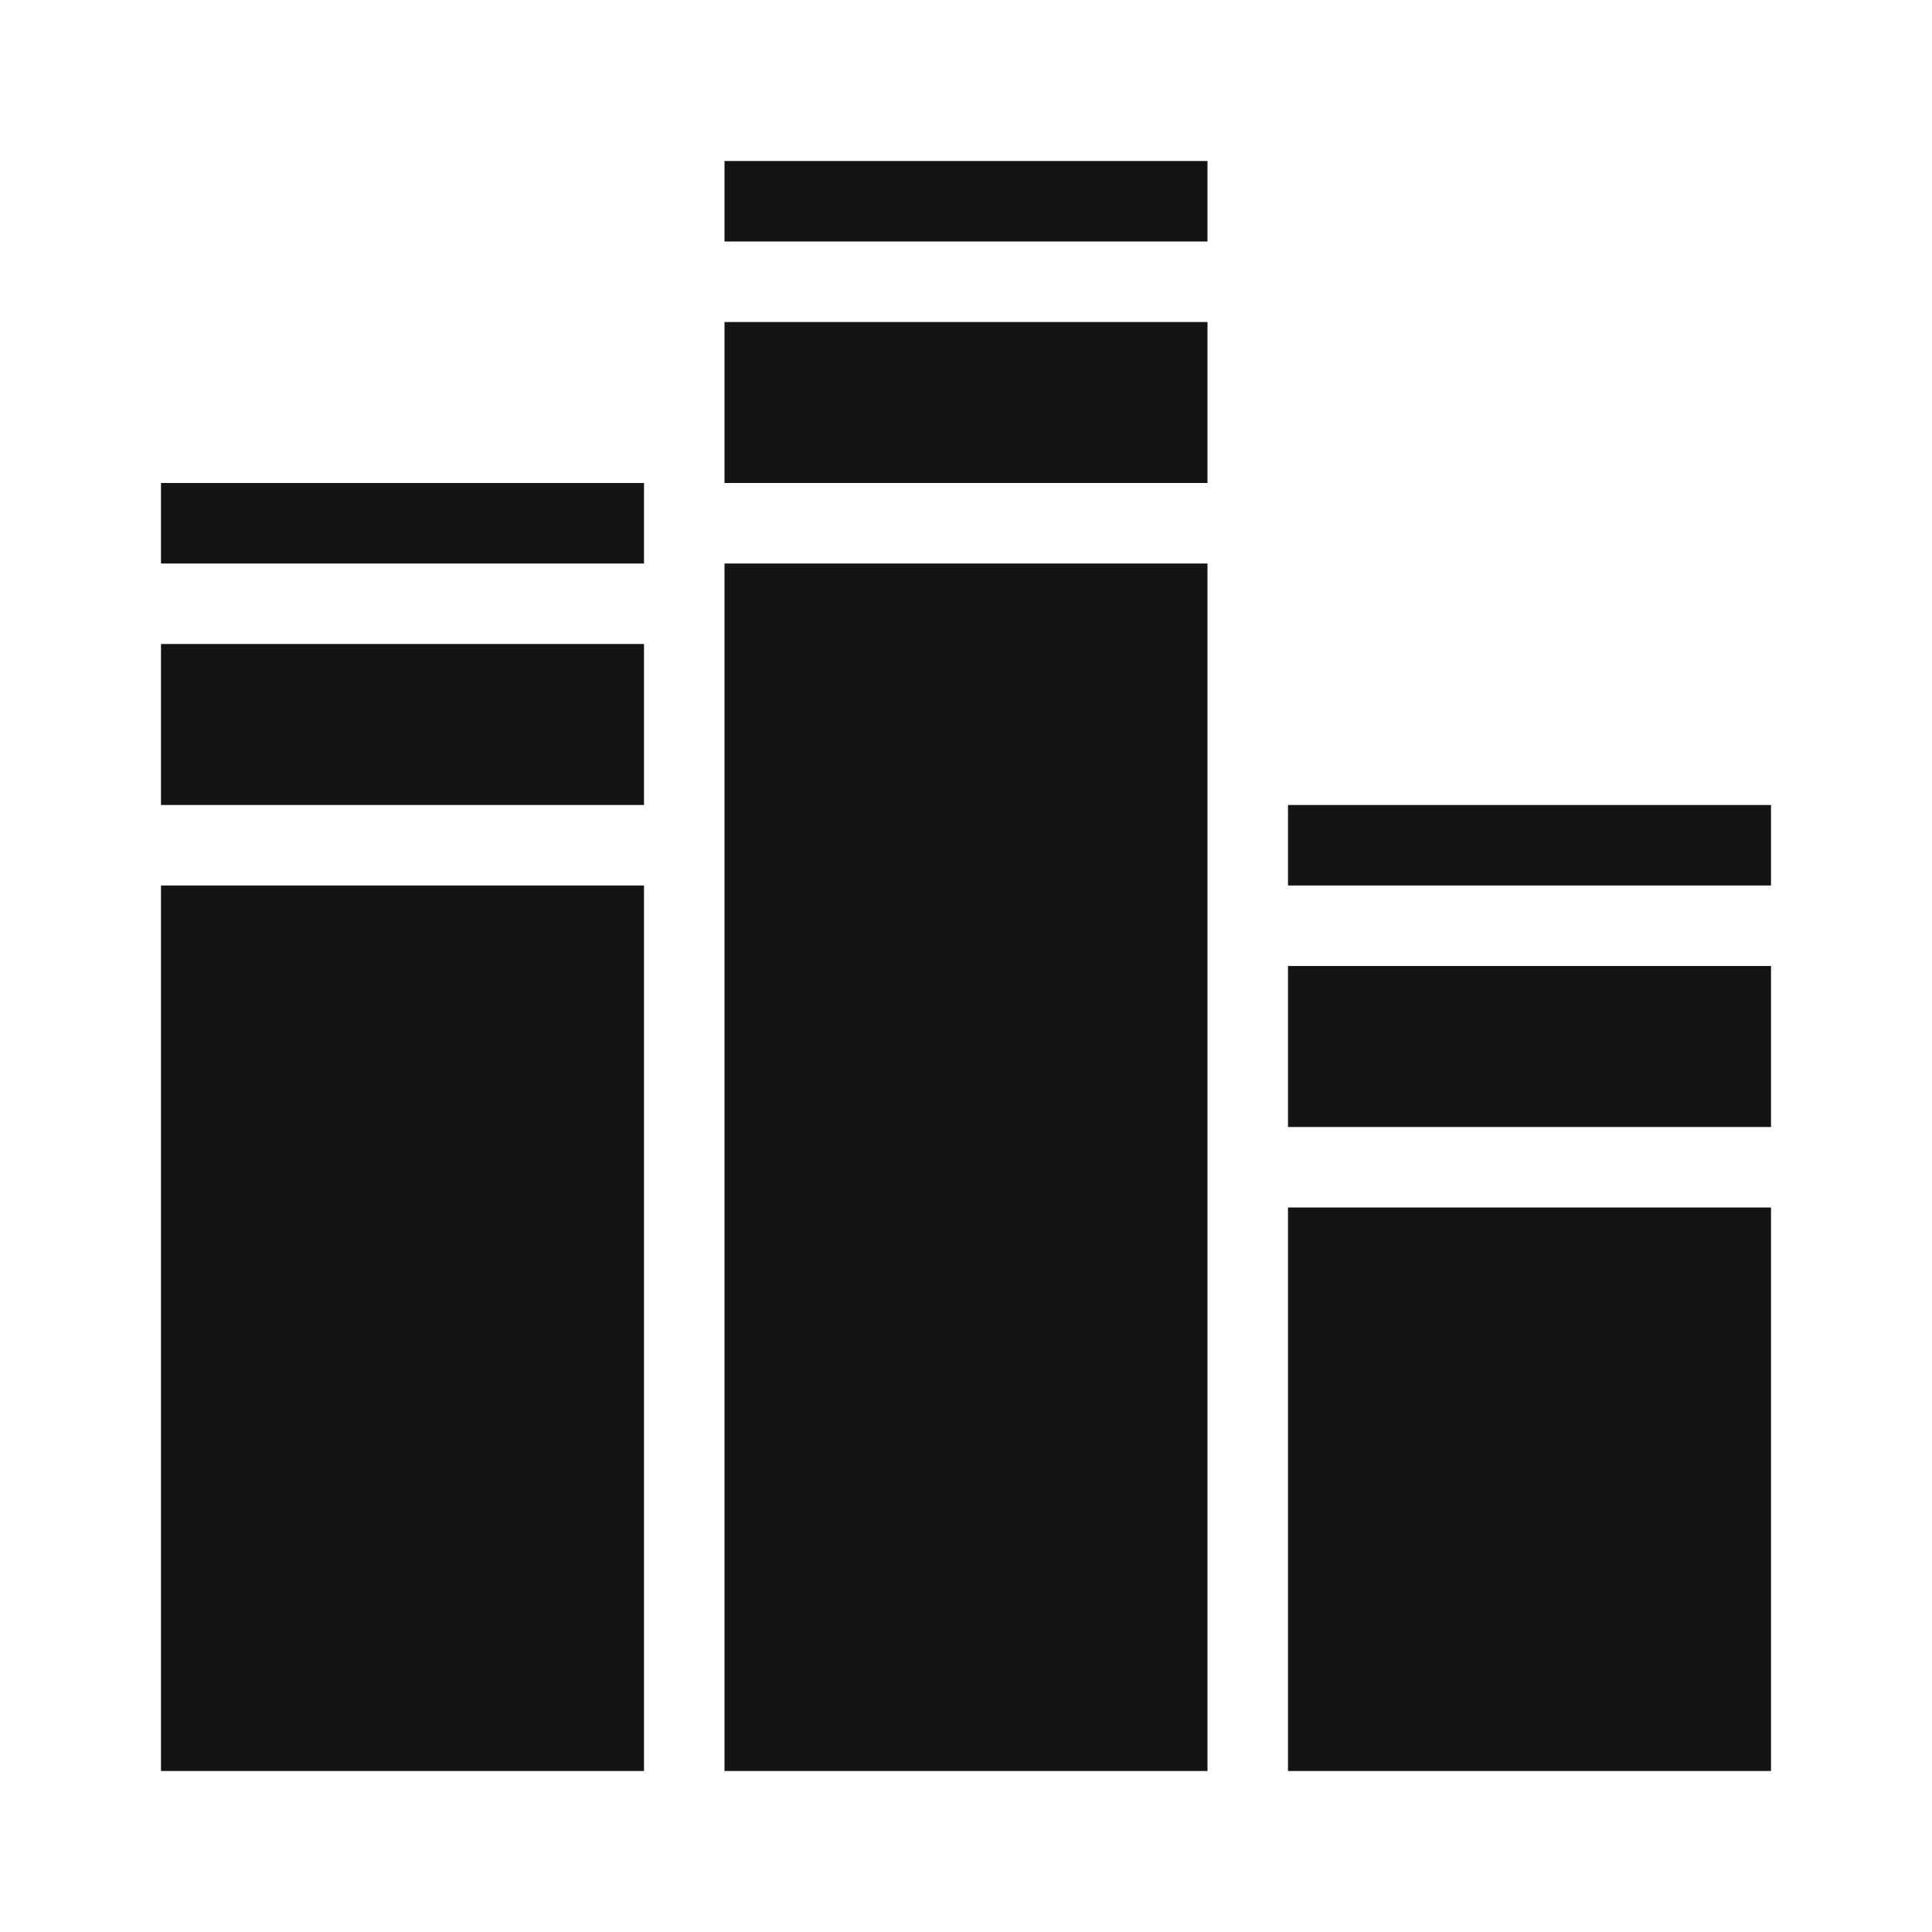 <?xml version="1.0" encoding="utf-8"?>
<svg xmlns="http://www.w3.org/2000/svg" fill="none" height="100%" overflow="visible" preserveAspectRatio="none" style="display: block;" viewBox="0 0 36 36" width="100%">
<g id="icon">
<path d="M12 33H3V16.5H12V33ZM22.5 33H13.5V10.5H22.5V33ZM33 33H24V22.5H33V33ZM33 21H24V18H33V21ZM33 16.5H24V15H33V16.5ZM12 15H3V12H12V15ZM12 10.5H3V9H12V10.5ZM22.5 9H13.5V6H22.5V9ZM22.5 4.5H13.5V3H22.5V4.5Z" fill="#141417" id="Union"/>
</g>
</svg>